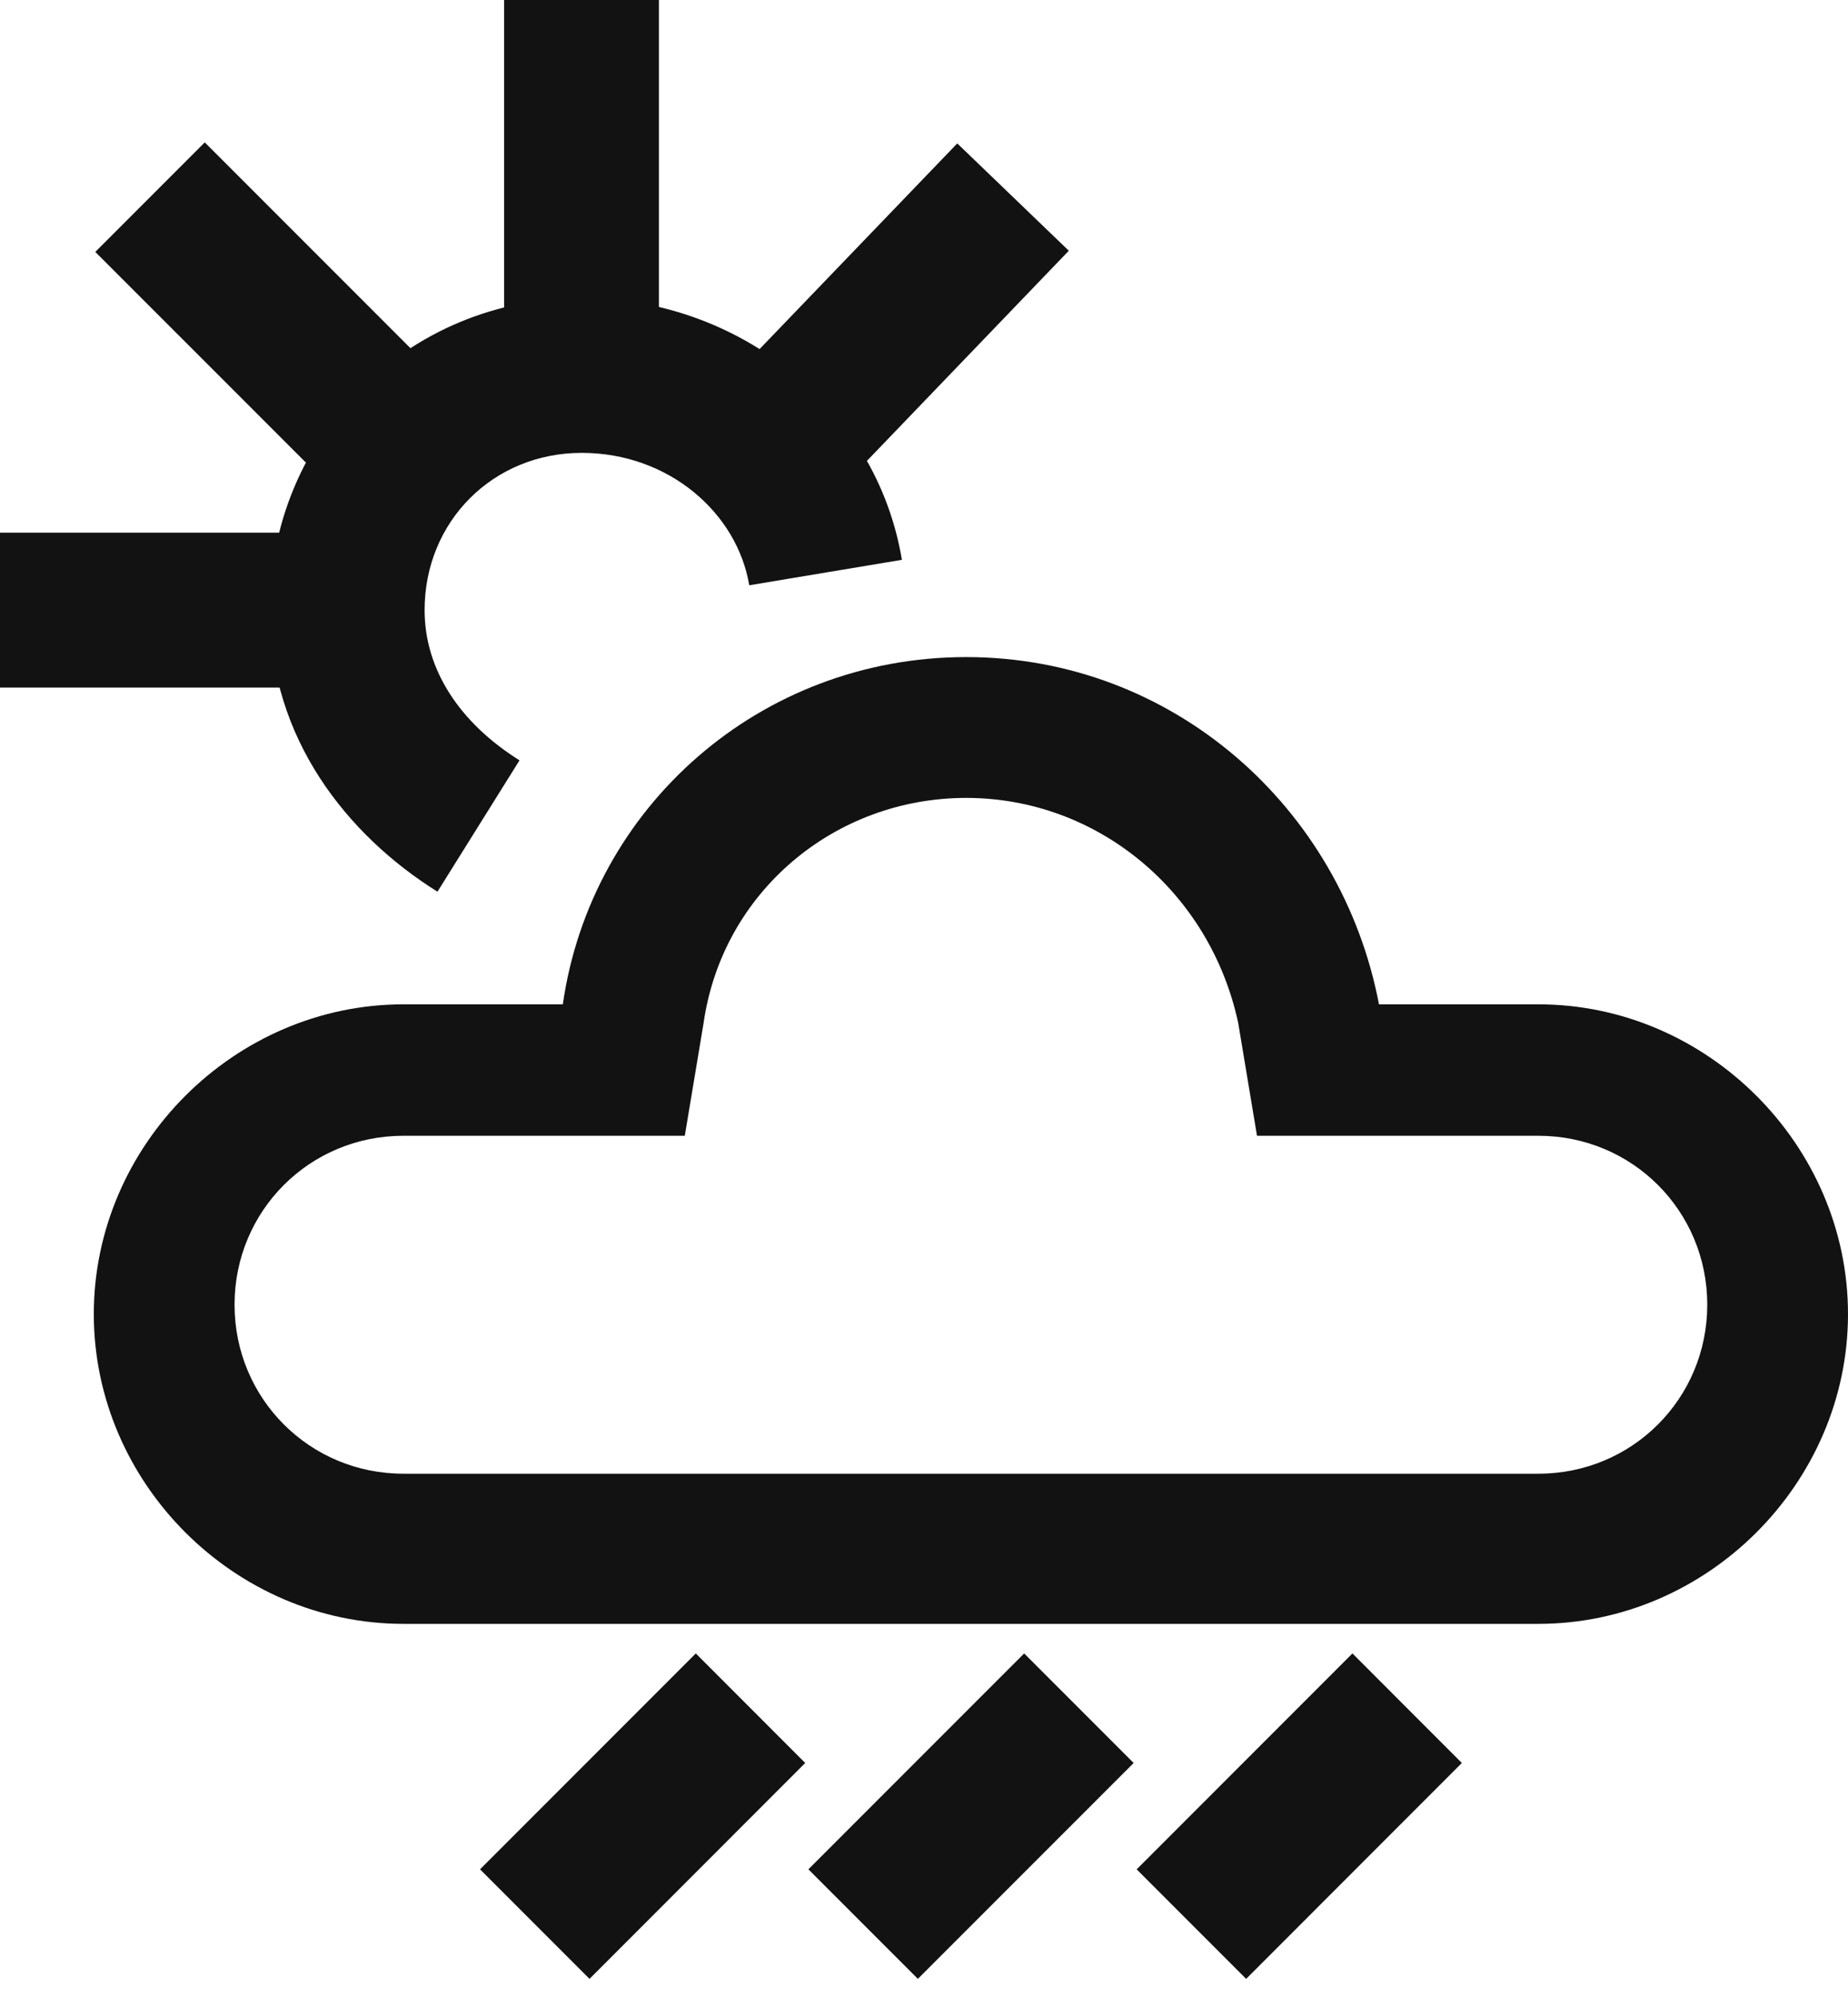 <svg width="25" height="27" viewBox="0 0 25 27" fill="none" xmlns="http://www.w3.org/2000/svg">
<path fill-rule="evenodd" clip-rule="evenodd" d="M3.649 8.249C3.649 5.894 5.514 4.029 7.869 4.029C9.991 4.029 11.857 5.503 12.201 7.569L10.136 7.913C9.972 6.934 9.047 6.123 7.869 6.123C6.671 6.123 5.744 7.05 5.744 8.249C5.744 9.057 6.223 9.776 7.028 10.28L5.918 12.056C4.693 11.29 3.649 9.979 3.649 8.249Z" fill="#121212"/>
<path d="M13.071 10.788C14.848 10.788 16.371 12.057 16.751 13.833L17.005 15.356H20.812C22.081 15.356 23.096 16.371 23.096 17.64C23.096 18.909 22.081 19.925 20.812 19.925H5.457C4.188 19.925 3.173 18.909 3.173 17.64C3.173 16.371 4.188 15.356 5.457 15.356H9.264L9.518 13.833C9.772 12.057 11.294 10.788 13.071 10.788ZM13.071 8.884C10.279 8.884 7.995 10.915 7.614 13.579H5.457C3.173 13.579 1.269 15.483 1.269 17.767C1.269 20.052 3.173 21.955 5.457 21.955H20.812C23.096 21.955 25 20.052 25 17.767C25 15.483 23.096 13.579 20.812 13.579H18.655C18.147 10.915 15.863 8.884 13.071 8.884Z" fill="#121212"/>
<path fill-rule="evenodd" clip-rule="evenodd" d="M10.893 23.836L7.975 26.755L6.494 25.274L9.413 22.355L10.893 23.836Z" fill="#121212"/>
<path fill-rule="evenodd" clip-rule="evenodd" d="M15.336 23.836L12.417 26.755L10.936 25.274L13.855 22.355L15.336 23.836Z" fill="#121212"/>
<path fill-rule="evenodd" clip-rule="evenodd" d="M19.776 23.836L16.858 26.755L15.377 25.274L18.296 22.355L19.776 23.836Z" fill="#121212"/>
<path fill-rule="evenodd" clip-rule="evenodd" d="M0 7.202H4.822V9.296H0V7.202Z" fill="#121212"/>
<path fill-rule="evenodd" clip-rule="evenodd" d="M6.82 4.822V0H8.914V4.822H6.82ZM4.589 6.705L1.289 3.406L2.77 1.925L6.07 5.225L4.589 6.705ZM9.777 5.238L12.95 1.939L14.459 3.39L11.287 6.69L9.777 5.238Z" fill="#121212"/>
</svg>
